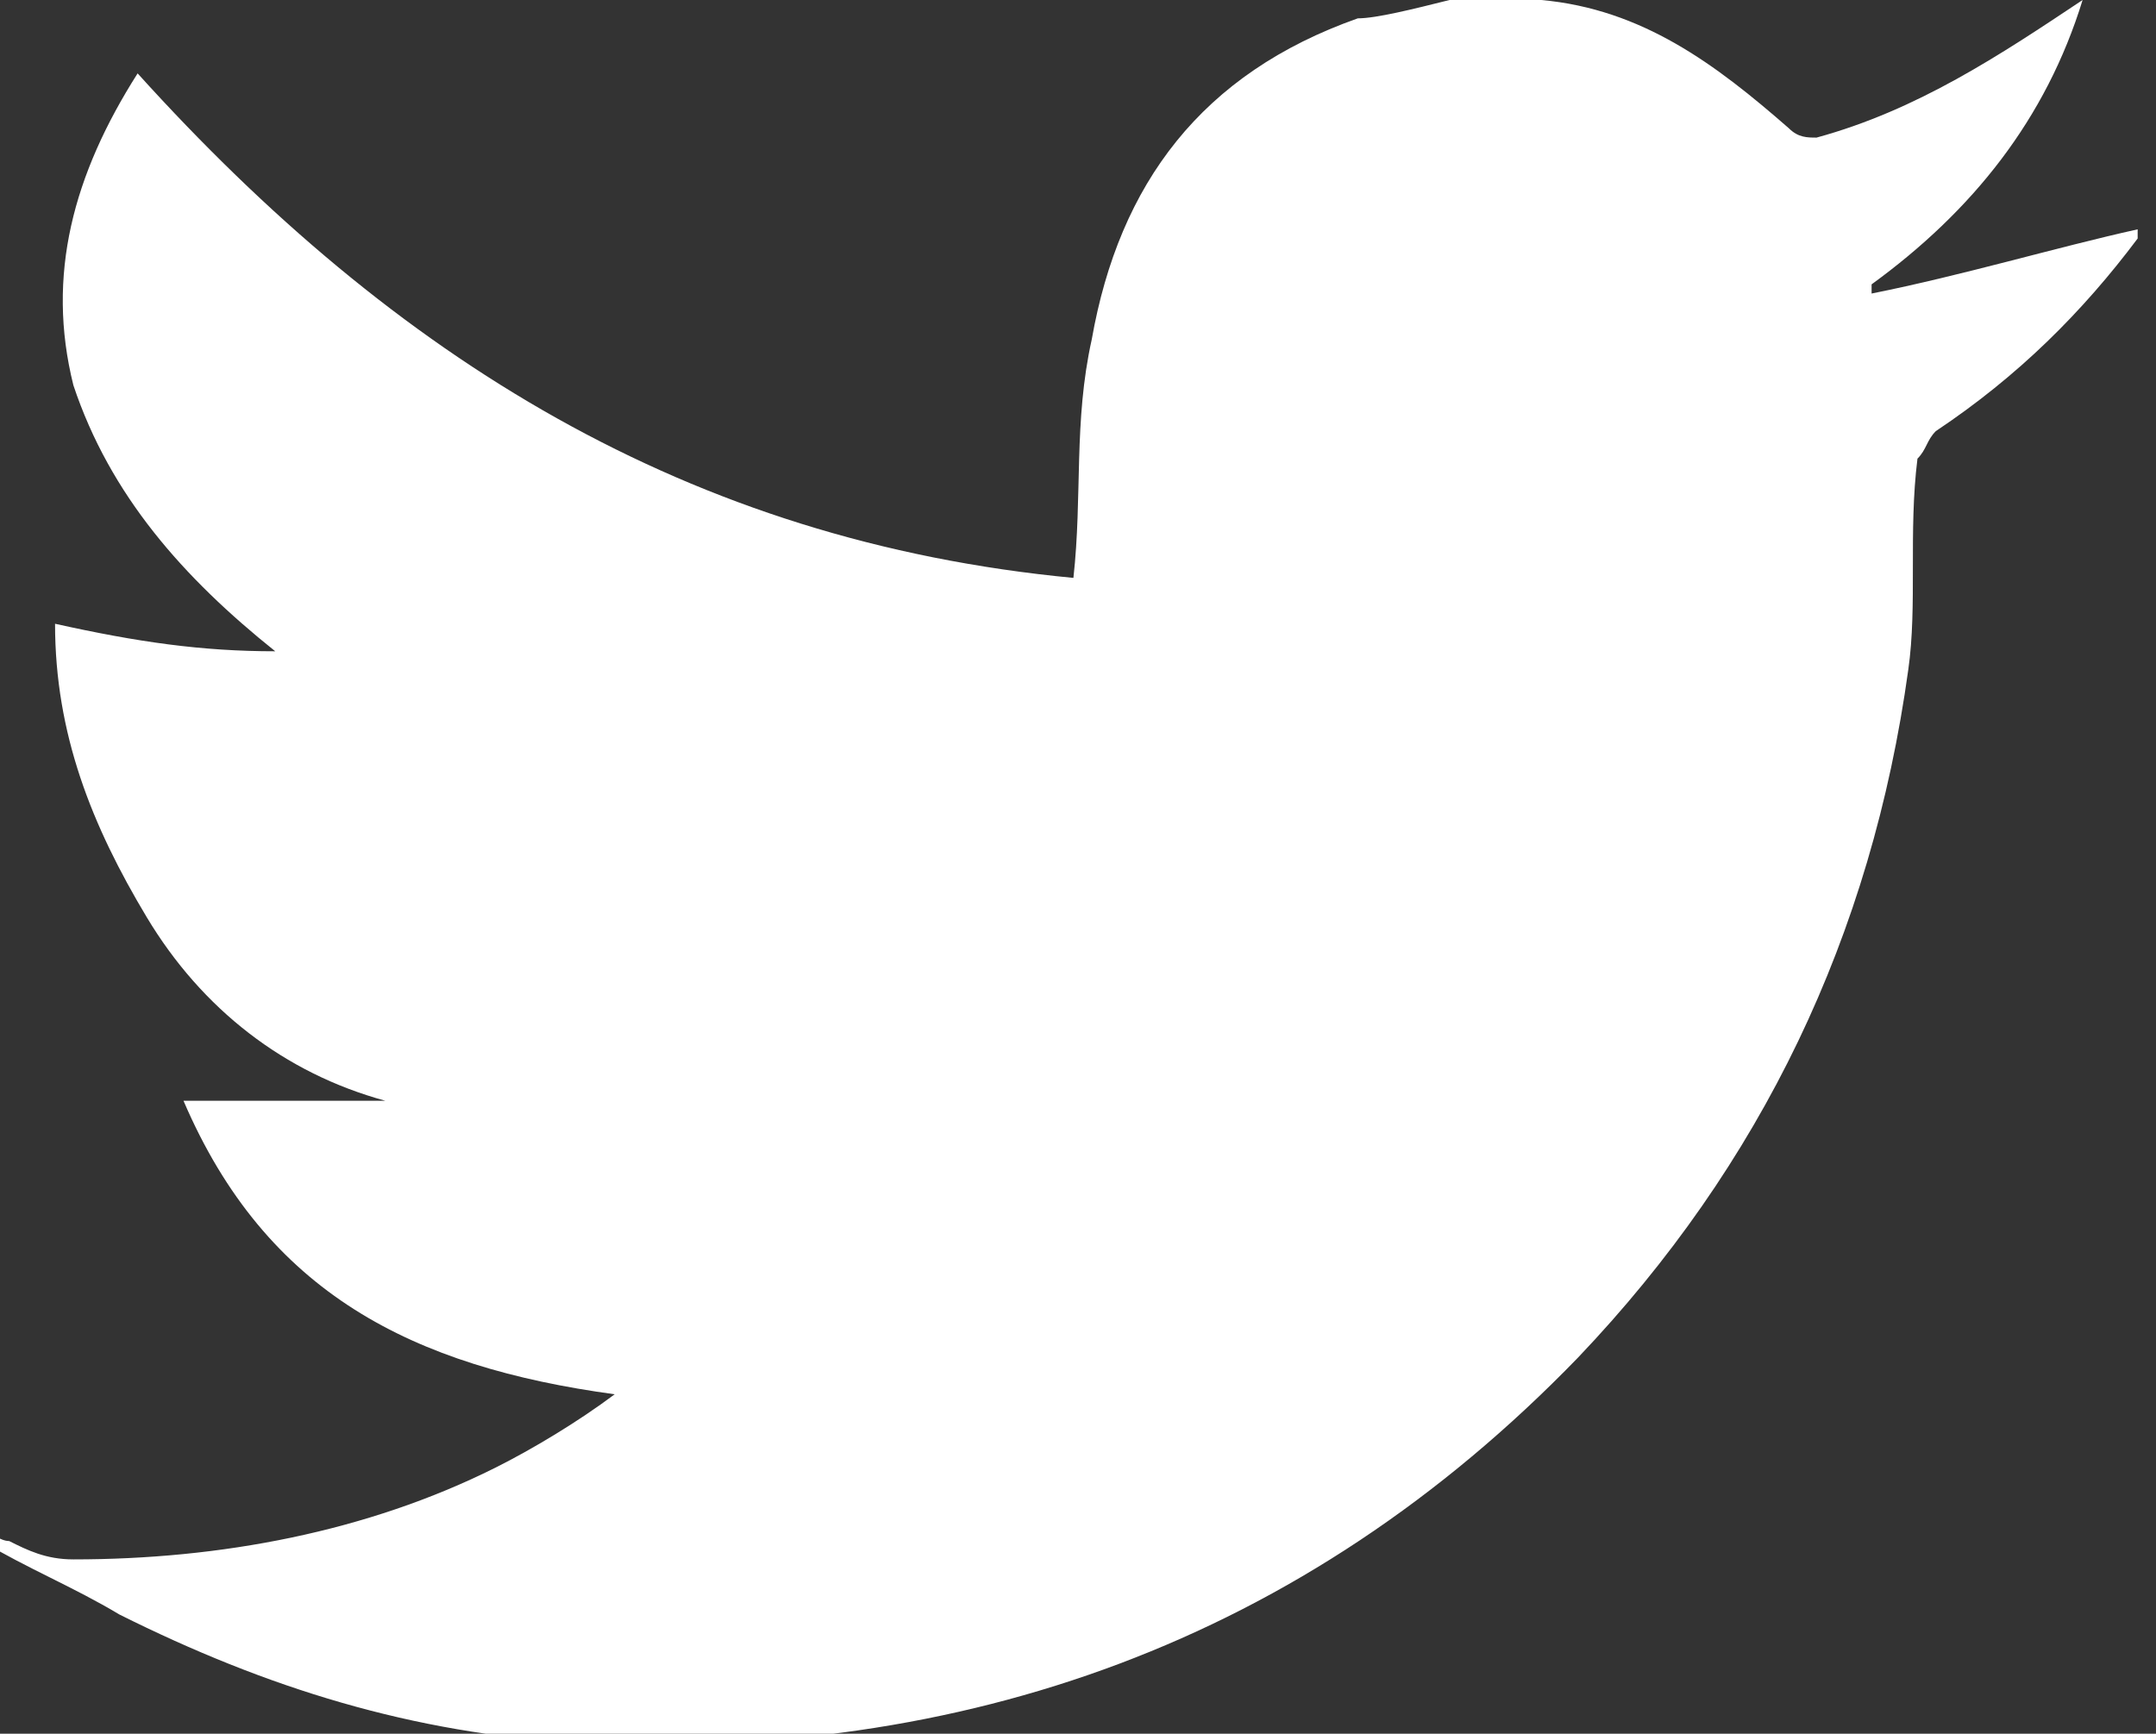 <?xml version="1.0" encoding="utf-8"?>
<!-- Generator: Adobe Illustrator 21.1.0, SVG Export Plug-In . SVG Version: 6.00 Build 0)  -->
<svg version="1.1" id="Layer_1" xmlns="http://www.w3.org/2000/svg" xmlns:xlink="http://www.w3.org/1999/xlink" x="0px" y="0px"
	 viewBox="0 0 23.5 18.9" style="enable-background:new 0 0 23.5 18.9;" xml:space="preserve">
<rect x="0" y="0" width="23.5" height="18.9" fill="#333333" stroke="none"/>
<style type="text/css">
	.st0{fill:#ffffff;}
</style>
<path id="path-1_1_" class="st0" d="M15.8,0h1c0,0,0,0,0,0c1.1,0.1,1.9,0.7,2.7,1.4c0.1,0.1,0.2,0.1,0.3,0.1c1.1-0.3,2-0.9,2.9-1.5
	h0c-0.4,1.3-1.2,2.3-2.3,3.1c0,0,0,0.1,0,0.1c1-0.2,2-0.5,2.9-0.7c0,0,0,0,0,0.1c-0.6,0.8-1.3,1.5-2.2,2.1c-0.1,0.1-0.1,0.2-0.2,0.3
	c-0.1,0.8,0,1.6-0.1,2.3c-0.4,2.9-1.6,5.4-3.6,7.5c-3,3.1-6.7,4.4-10.9,4.2c-1.8-0.1-3.4-0.6-5-1.4c-0.5-0.3-1-0.5-1.5-0.8
	c0,0,0,0,0-0.1c0.1,0,0.2,0.1,0.3,0.1c0.2,0.1,0.4,0.2,0.7,0.2c1.6,0,3.2-0.3,4.6-1c0.4-0.2,0.9-0.5,1.3-0.8
	c-2.2-0.3-3.8-1.1-4.7-3.2h2.2c-1.1-0.3-2-1-2.6-2c-0.6-1-1-2-1-3.2C1.5,7,2.2,7.1,3,7.1C2,6.3,1.2,5.4,0.8,4.2
	C0.5,3,0.8,1.9,1.5,0.8c2.8,3.1,6,5.1,10.2,5.5c0.1-0.9,0-1.7,0.2-2.6c0.3-1.7,1.2-2.9,2.9-3.5C15,0.2,15.4,0.1,15.8,0"/>
</svg>

